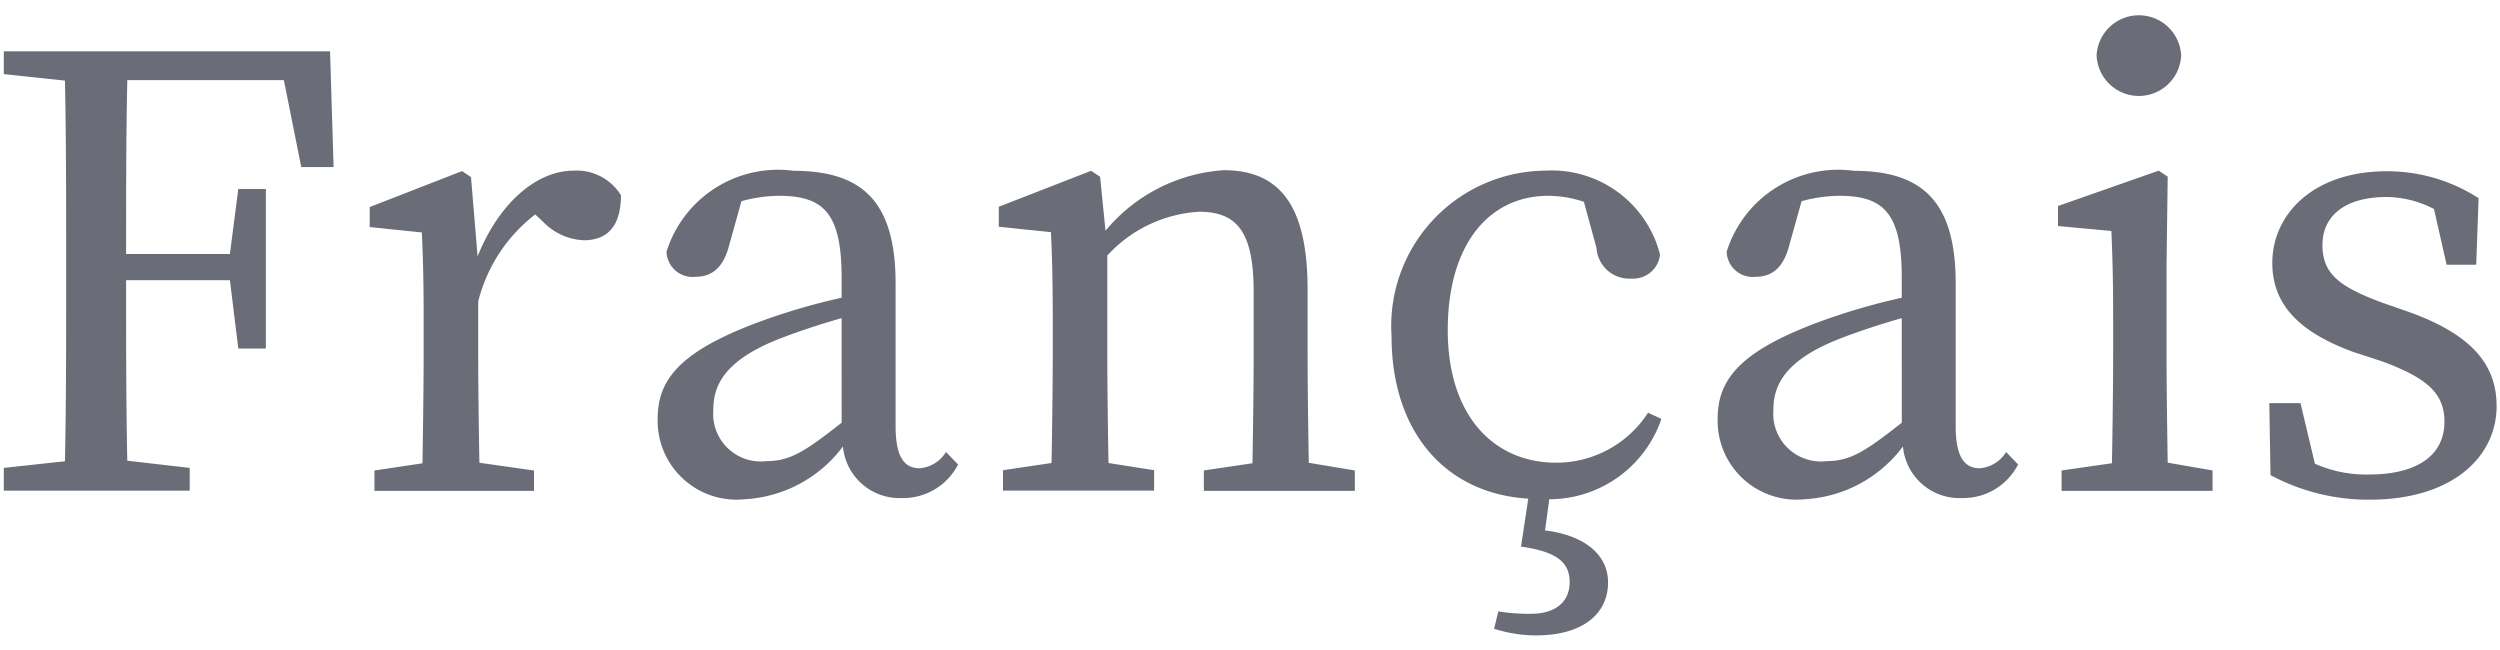 <svg id="language_フランス語" xmlns="http://www.w3.org/2000/svg" width="50" height="13" viewBox="0 0 50 13">
  <rect id="長方形_13280" data-name="長方形 13280" width="50" height="13" fill="rgba(0,245,255,0)"/>
  <path id="パス_143" data-name="パス 143" d="M2.714,115.5c-.024,1.139-.024,2.29-.024,3.478H4.766l.168-1.3h.551v3.191H4.934l-.168-1.367H2.69c0,1.283,0,2.458.024,3.61l1.248.144v.455H.244v-.455l1.223-.133c.024-1.151.024-2.3.024-3.478V119c0-1.176,0-2.339-.024-3.49L.244,115.38v-.456H6.769l.071,2.315H6.193L5.845,115.5Zm7.006,3.526c.432-1.08,1.188-1.715,1.919-1.715a1.039,1.039,0,0,1,.948.492c0,.551-.216.9-.744.9a1.2,1.2,0,0,1-.816-.372l-.155-.144a3.18,3.18,0,0,0-1.14,1.739v1.032c0,.611.012,1.523.024,2.195l1.092.155v.408H7.657v-.408l.96-.144c.012-.659.024-1.6.024-2.206v-.684c0-.743-.012-1.2-.036-1.727l-1.043-.108v-.4l1.846-.719.18.12Zm9.61,4.161a1.233,1.233,0,0,1-1.127.672,1.135,1.135,0,0,1-1.176-1.032,2.628,2.628,0,0,1-1.966,1.056,1.578,1.578,0,0,1-1.74-1.607c0-.8.456-1.379,2.171-1.991A12.844,12.844,0,0,1,17,119.853v-.407c0-1.3-.372-1.632-1.259-1.632a2.93,2.93,0,0,0-.744.108l-.251.9c-.108.408-.324.611-.66.611a.522.522,0,0,1-.588-.5,2.337,2.337,0,0,1,2.543-1.619c1.379,0,2.039.623,2.039,2.254v2.855c0,.623.18.84.48.84a.678.678,0,0,0,.527-.325ZM17,120.261c-.467.132-.923.288-1.211.4-1.151.443-1.355.96-1.355,1.439a.952.952,0,0,0,1.067,1.02c.468,0,.767-.192,1.5-.768Zm10.265,3.046v.408H24.245v-.408l.972-.144c.012-.659.024-1.571.024-2.206v-1.224c0-1.187-.324-1.6-1.092-1.6a2.7,2.7,0,0,0-1.835.876v1.943c0,.611.012,1.535.024,2.206l.912.144v.408H20.228v-.408l.971-.144c.012-.671.024-1.6.024-2.206v-.684c0-.743-.012-1.2-.036-1.727l-1.043-.108v-.4l1.846-.719.18.12.108,1.079a3.359,3.359,0,0,1,2.363-1.211c1.115,0,1.679.695,1.679,2.387v1.259c0,.635.012,1.547.024,2.206Zm6.131-1.031a2.371,2.371,0,0,1-2.243,1.607l-.084.624c.708.084,1.26.431,1.26,1.043s-.492,1.056-1.44,1.056a2.749,2.749,0,0,1-.839-.133l.084-.347a3.82,3.82,0,0,0,.647.048c.516,0,.78-.252.78-.636,0-.42-.3-.611-.972-.708l.144-.959c-1.655-.1-2.734-1.331-2.734-3.25a3.107,3.107,0,0,1,3.07-3.31,2.235,2.235,0,0,1,2.3,1.679.541.541,0,0,1-.576.48.657.657,0,0,1-.695-.612l-.252-.924a2.3,2.3,0,0,0-.708-.12c-1.2,0-2.015.984-2.015,2.687s.912,2.651,2.171,2.651a2.183,2.183,0,0,0,1.835-1Zm7.134.911a1.233,1.233,0,0,1-1.128.672,1.134,1.134,0,0,1-1.175-1.032,2.63,2.63,0,0,1-1.967,1.056,1.578,1.578,0,0,1-1.739-1.607c0-.8.455-1.379,2.171-1.991a12.789,12.789,0,0,1,1.511-.432v-.407c0-1.3-.372-1.632-1.259-1.632a2.93,2.93,0,0,0-.744.108l-.252.9c-.108.408-.324.611-.659.611a.522.522,0,0,1-.588-.5,2.337,2.337,0,0,1,2.543-1.619c1.379,0,2.038.623,2.038,2.254v2.855c0,.623.18.84.48.84a.678.678,0,0,0,.528-.325Zm-2.327-2.926c-.468.132-.924.288-1.211.4-1.152.443-1.356.96-1.356,1.439a.953.953,0,0,0,1.068,1.02c.467,0,.768-.192,1.5-.768Zm6.216,3.046v.408H41.4v-.408l1.007-.144c.012-.671.024-1.6.024-2.206v-.7c0-.731-.012-1.164-.035-1.739l-1.068-.1v-.4l2.015-.707.179.12-.023,1.751v1.763c0,.611.012,1.535.023,2.206ZM42.1,115a.847.847,0,0,1,1.691,0,.846.846,0,0,1-1.691,0m6.2,5.121c1.3.456,1.8,1.067,1.8,1.9,0,1.007-.875,1.871-2.543,1.871a4.138,4.138,0,0,1-1.979-.492l-.024-1.439h.624l.288,1.211a2.514,2.514,0,0,0,1.08.216c1.031,0,1.511-.431,1.511-1.055,0-.576-.36-.875-1.224-1.2l-.611-.2c-.972-.36-1.608-.876-1.608-1.775,0-.972.816-1.835,2.291-1.835a3.361,3.361,0,0,1,1.835.539l-.048,1.331H49.1l-.252-1.115a2.1,2.1,0,0,0-.948-.24c-.839,0-1.283.384-1.283.96s.336.839,1.223,1.163Z" transform="translate(-0.168 -113.898)" fill="#6a6d78"/>
</svg>
